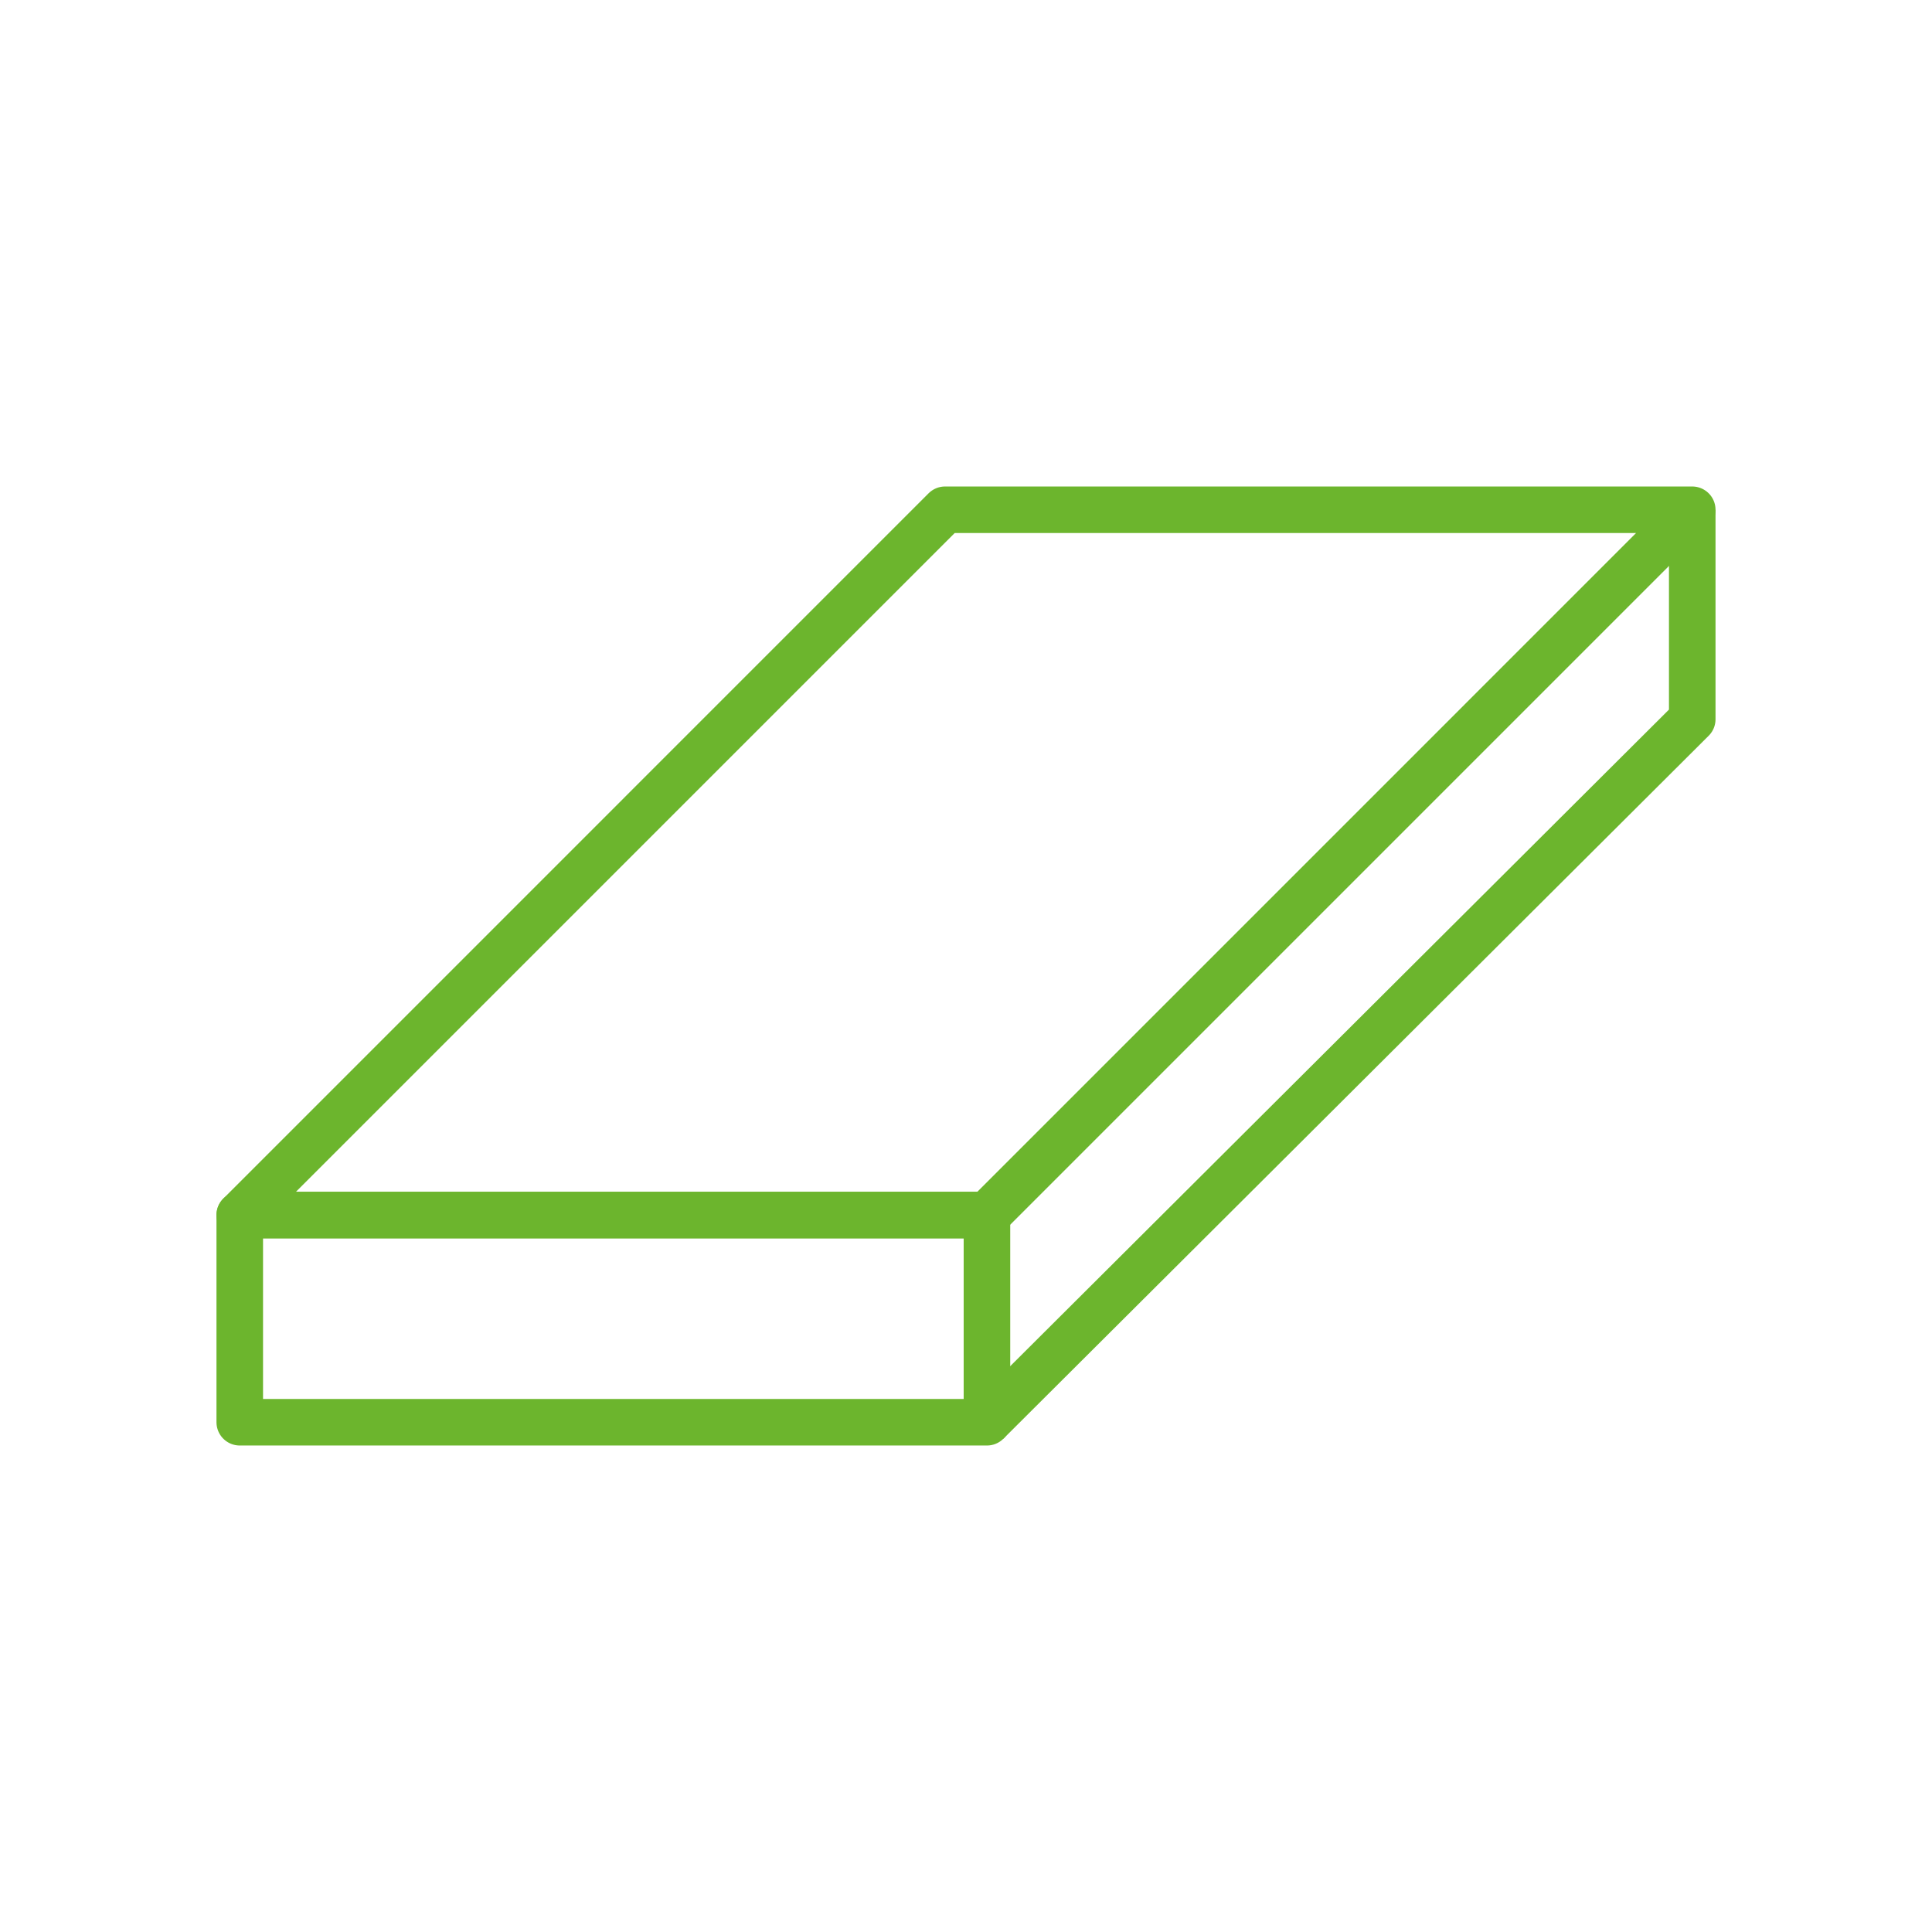 <?xml version="1.0" encoding="utf-8"?>
<!-- Generator: Adobe Illustrator 27.2.0, SVG Export Plug-In . SVG Version: 6.00 Build 0)  -->
<svg version="1.1" id="Layer_1" xmlns="http://www.w3.org/2000/svg" xmlns:xlink="http://www.w3.org/1999/xlink" x="0px" y="0px"
	 width="83px" height="83px" viewBox="0 0 83 83" style="enable-background:new 0 0 83 83;" xml:space="preserve">
<style type="text/css">
	.st0{fill:none;stroke:#6CB52D;stroke-width:2;stroke-linejoin:round;stroke-miterlimit:10;}
</style>
<g>
	<polygon class="st0" points="42.4,52.2 72.7,21.9 40.6,21.9 10.3,52.2 	"/>
	<polygon class="st0" points="42.4,52.2 42.4,61.1 10.3,61.1 10.3,52.2 	"/>
	<polyline class="st0" points="42.4,61.1 72.7,30.9 72.7,21.9 	"/>
</g>
</svg>
